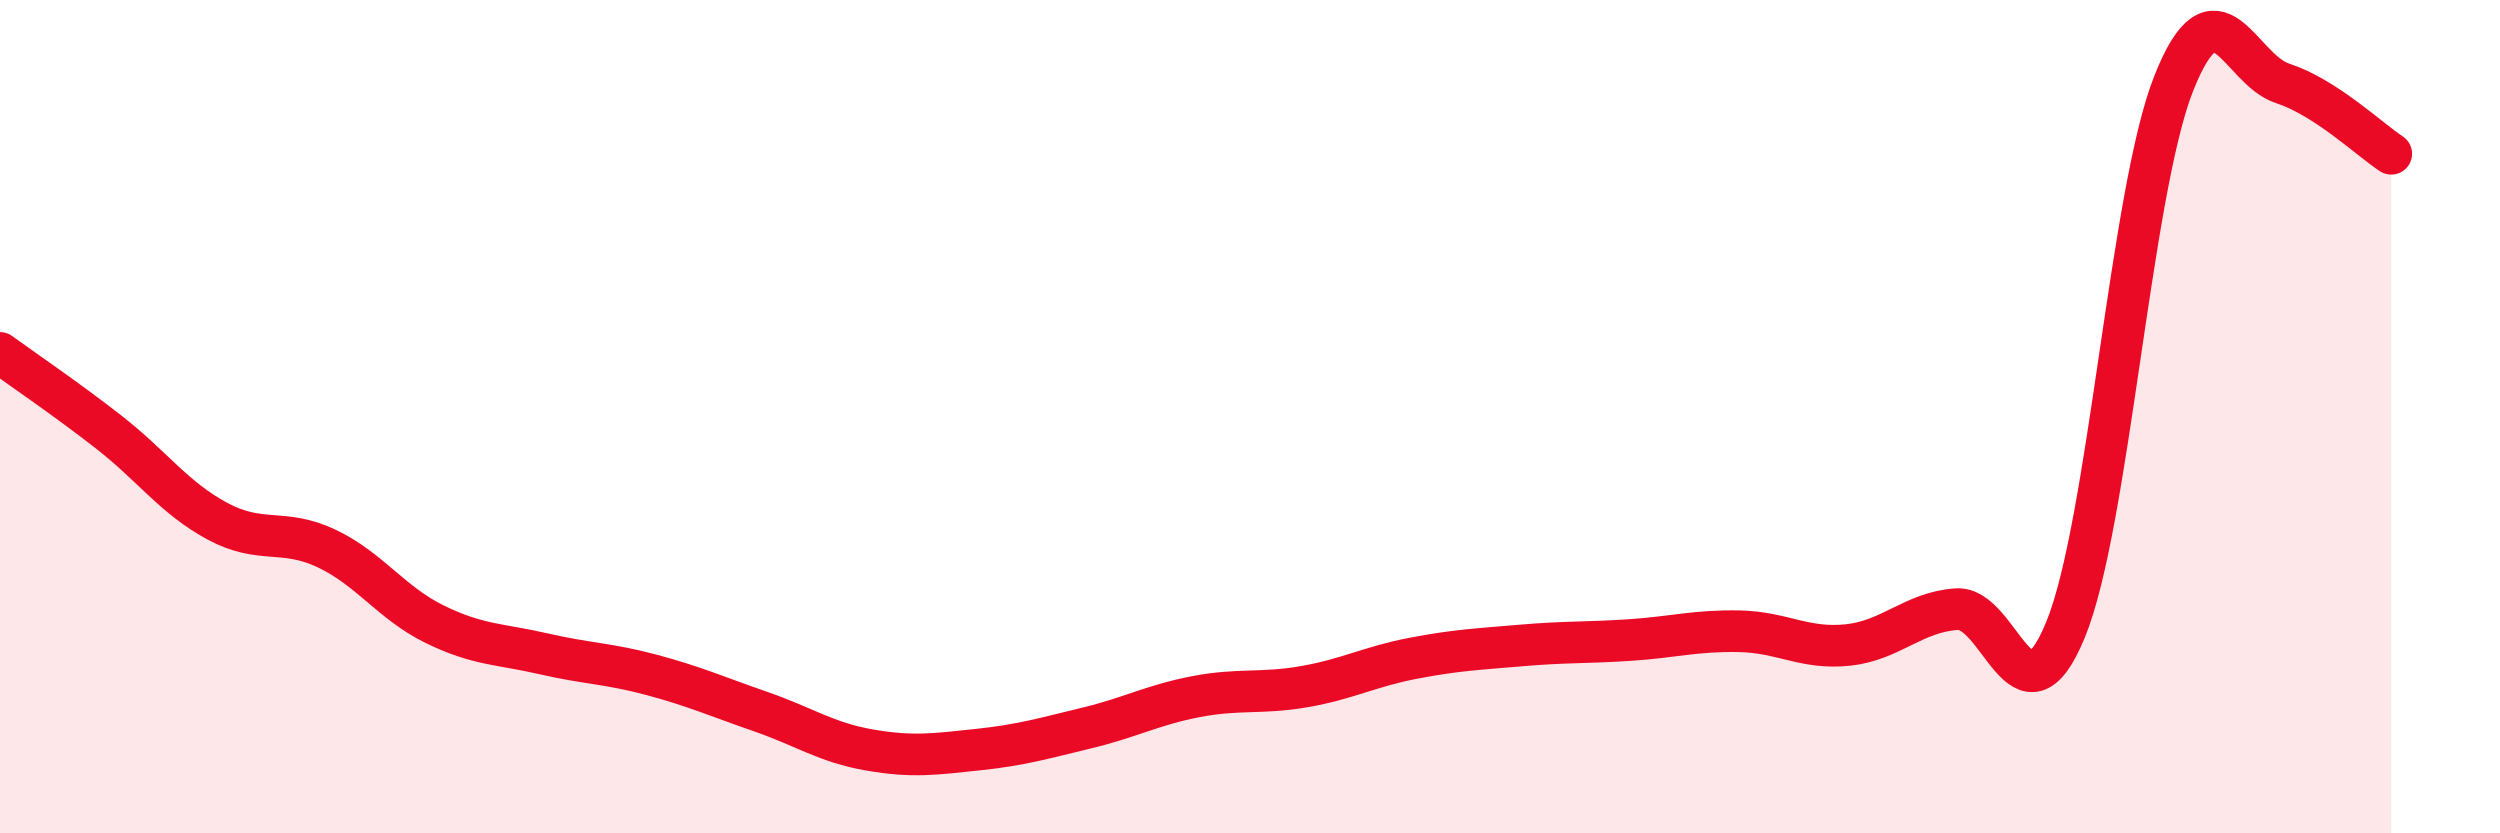 
    <svg width="60" height="20" viewBox="0 0 60 20" xmlns="http://www.w3.org/2000/svg">
      <path
        d="M 0,8.47 C 0.52,8.85 1.57,9.56 2.61,10.37 C 3.65,11.18 4.18,11.95 5.22,12.51 C 6.26,13.07 6.79,12.67 7.83,13.16 C 8.87,13.65 9.39,14.47 10.43,14.98 C 11.47,15.49 12,15.45 13.04,15.69 C 14.08,15.93 14.61,15.92 15.65,16.2 C 16.69,16.48 17.22,16.72 18.26,17.08 C 19.3,17.44 19.83,17.82 20.87,18 C 21.91,18.18 22.44,18.1 23.48,17.99 C 24.52,17.88 25.05,17.72 26.09,17.47 C 27.13,17.22 27.66,16.92 28.7,16.72 C 29.74,16.52 30.26,16.66 31.3,16.48 C 32.34,16.3 32.87,16 33.91,15.8 C 34.95,15.6 35.48,15.58 36.52,15.49 C 37.56,15.4 38.09,15.43 39.13,15.36 C 40.17,15.29 40.7,15.13 41.74,15.15 C 42.78,15.17 43.31,15.59 44.35,15.48 C 45.39,15.37 45.92,14.69 46.96,14.62 C 48,14.55 48.53,17.64 49.57,15.12 C 50.61,12.6 51.13,4.62 52.17,2 C 53.21,-0.62 53.74,1.66 54.78,2 C 55.82,2.34 56.87,3.35 57.39,3.69L57.39 20L0 20Z"
        fill="#EB0A25"
        opacity="0.1"
        stroke-linecap="round"
        stroke-linejoin="round"
      />
      <path
        d="M 0,8.47 C 0.52,8.85 1.57,9.56 2.61,10.37 C 3.65,11.18 4.18,11.95 5.22,12.51 C 6.26,13.07 6.79,12.67 7.83,13.16 C 8.87,13.65 9.39,14.47 10.43,14.98 C 11.47,15.49 12,15.45 13.04,15.69 C 14.08,15.93 14.61,15.92 15.65,16.2 C 16.69,16.48 17.22,16.72 18.26,17.08 C 19.3,17.44 19.83,17.82 20.87,18 C 21.91,18.18 22.44,18.1 23.48,17.99 C 24.52,17.88 25.05,17.72 26.09,17.47 C 27.13,17.22 27.66,16.92 28.7,16.72 C 29.74,16.52 30.26,16.66 31.3,16.48 C 32.34,16.3 32.87,16 33.91,15.8 C 34.95,15.6 35.48,15.58 36.52,15.49 C 37.56,15.4 38.09,15.43 39.13,15.36 C 40.17,15.29 40.7,15.13 41.74,15.15 C 42.78,15.17 43.31,15.59 44.35,15.48 C 45.39,15.37 45.92,14.69 46.96,14.62 C 48,14.55 48.53,17.64 49.57,15.12 C 50.61,12.6 51.13,4.62 52.17,2 C 53.21,-0.62 53.74,1.66 54.78,2 C 55.82,2.34 56.87,3.35 57.39,3.69"
        stroke="#EB0A25"
        stroke-width="1"
        fill="none"
        stroke-linecap="round"
        stroke-linejoin="round"
      />
    </svg>
  